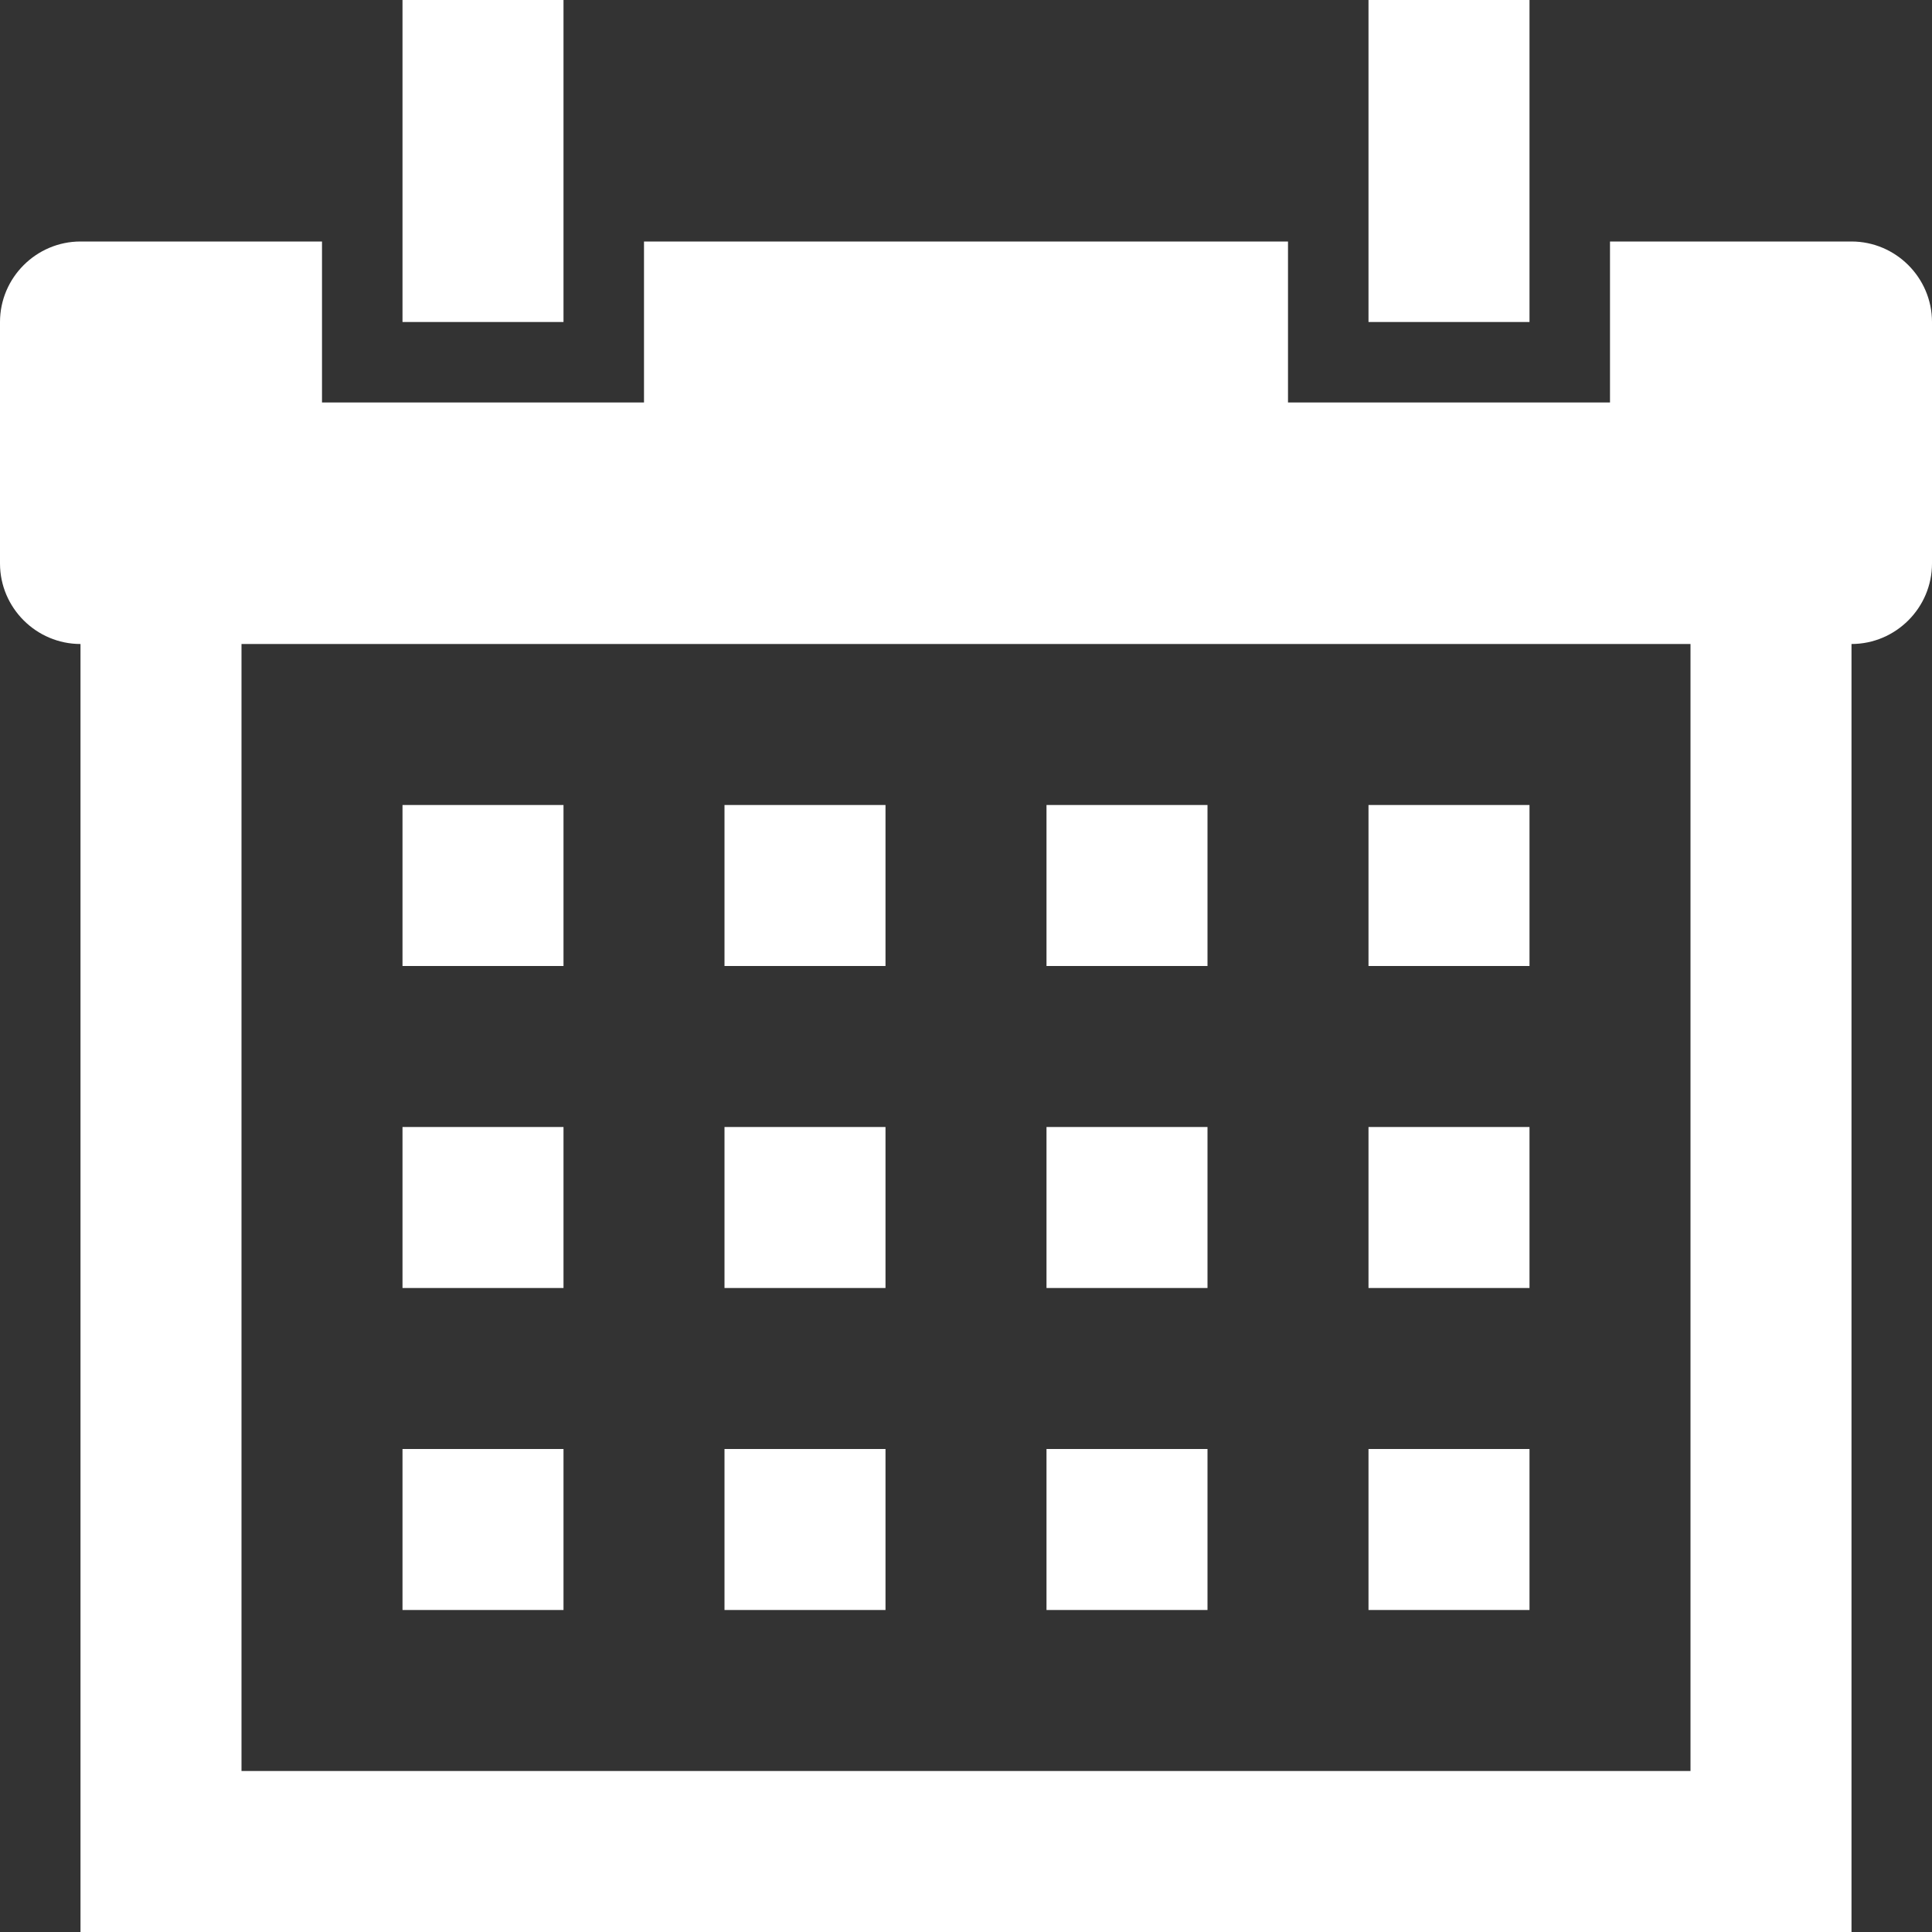 <?xml version="1.0" encoding="UTF-8"?>
<svg xmlns="http://www.w3.org/2000/svg" xmlns:xlink="http://www.w3.org/1999/xlink" width="45pt" height="45pt" viewBox="0 0 45 45" version="1.1">
<rect x="0" y="0" width="45" height="45" fill="#333333" stroke="none"/>
<g id="surface1410138">
<path style=" stroke:none;fill-rule:nonzero;fill:rgb(100%,100%,100%);fill-opacity:1;" d="M 9.375 0 L 9.375 7.5 L 13.125 7.5 L 13.125 0 Z M 31.875 0 L 31.875 7.5 L 35.625 7.5 L 35.625 0 Z M 1.875 5.625 C 0.844 5.625 0 6.469 0 7.5 L 0 13.125 C 0 14.156 0.844 15 1.875 15 L 1.875 45 L 43.125 45 L 43.125 15 C 44.156 15 45 14.156 45 13.125 L 45 7.5 C 45 6.469 44.156 5.625 43.125 5.625 L 37.5 5.625 L 37.5 9.375 L 30 9.375 L 30 5.625 L 15 5.625 L 15 9.375 L 7.5 9.375 L 7.5 5.625 Z M 5.625 15 L 39.375 15 L 39.375 41.25 L 5.625 41.25 Z M 9.375 18.75 L 9.375 22.5 L 13.125 22.5 L 13.125 18.75 Z M 16.875 18.75 L 16.875 22.5 L 20.625 22.5 L 20.625 18.75 Z M 24.375 18.75 L 24.375 22.5 L 28.125 22.5 L 28.125 18.75 Z M 31.875 18.75 L 31.875 22.5 L 35.625 22.5 L 35.625 18.75 Z M 9.375 26.25 L 9.375 30 L 13.125 30 L 13.125 26.25 Z M 16.875 26.25 L 16.875 30 L 20.625 30 L 20.625 26.25 Z M 24.375 26.25 L 24.375 30 L 28.125 30 L 28.125 26.25 Z M 31.875 26.25 L 31.875 30 L 35.625 30 L 35.625 26.25 Z M 9.375 33.75 L 9.375 37.5 L 13.125 37.5 L 13.125 33.75 Z M 16.875 33.75 L 16.875 37.5 L 20.625 37.5 L 20.625 33.75 Z M 24.375 33.75 L 24.375 37.5 L 28.125 37.5 L 28.125 33.75 Z M 31.875 33.75 L 31.875 37.5 L 35.625 37.5 L 35.625 33.75 Z M 31.875 33.75 "/>
</g>
</svg>
